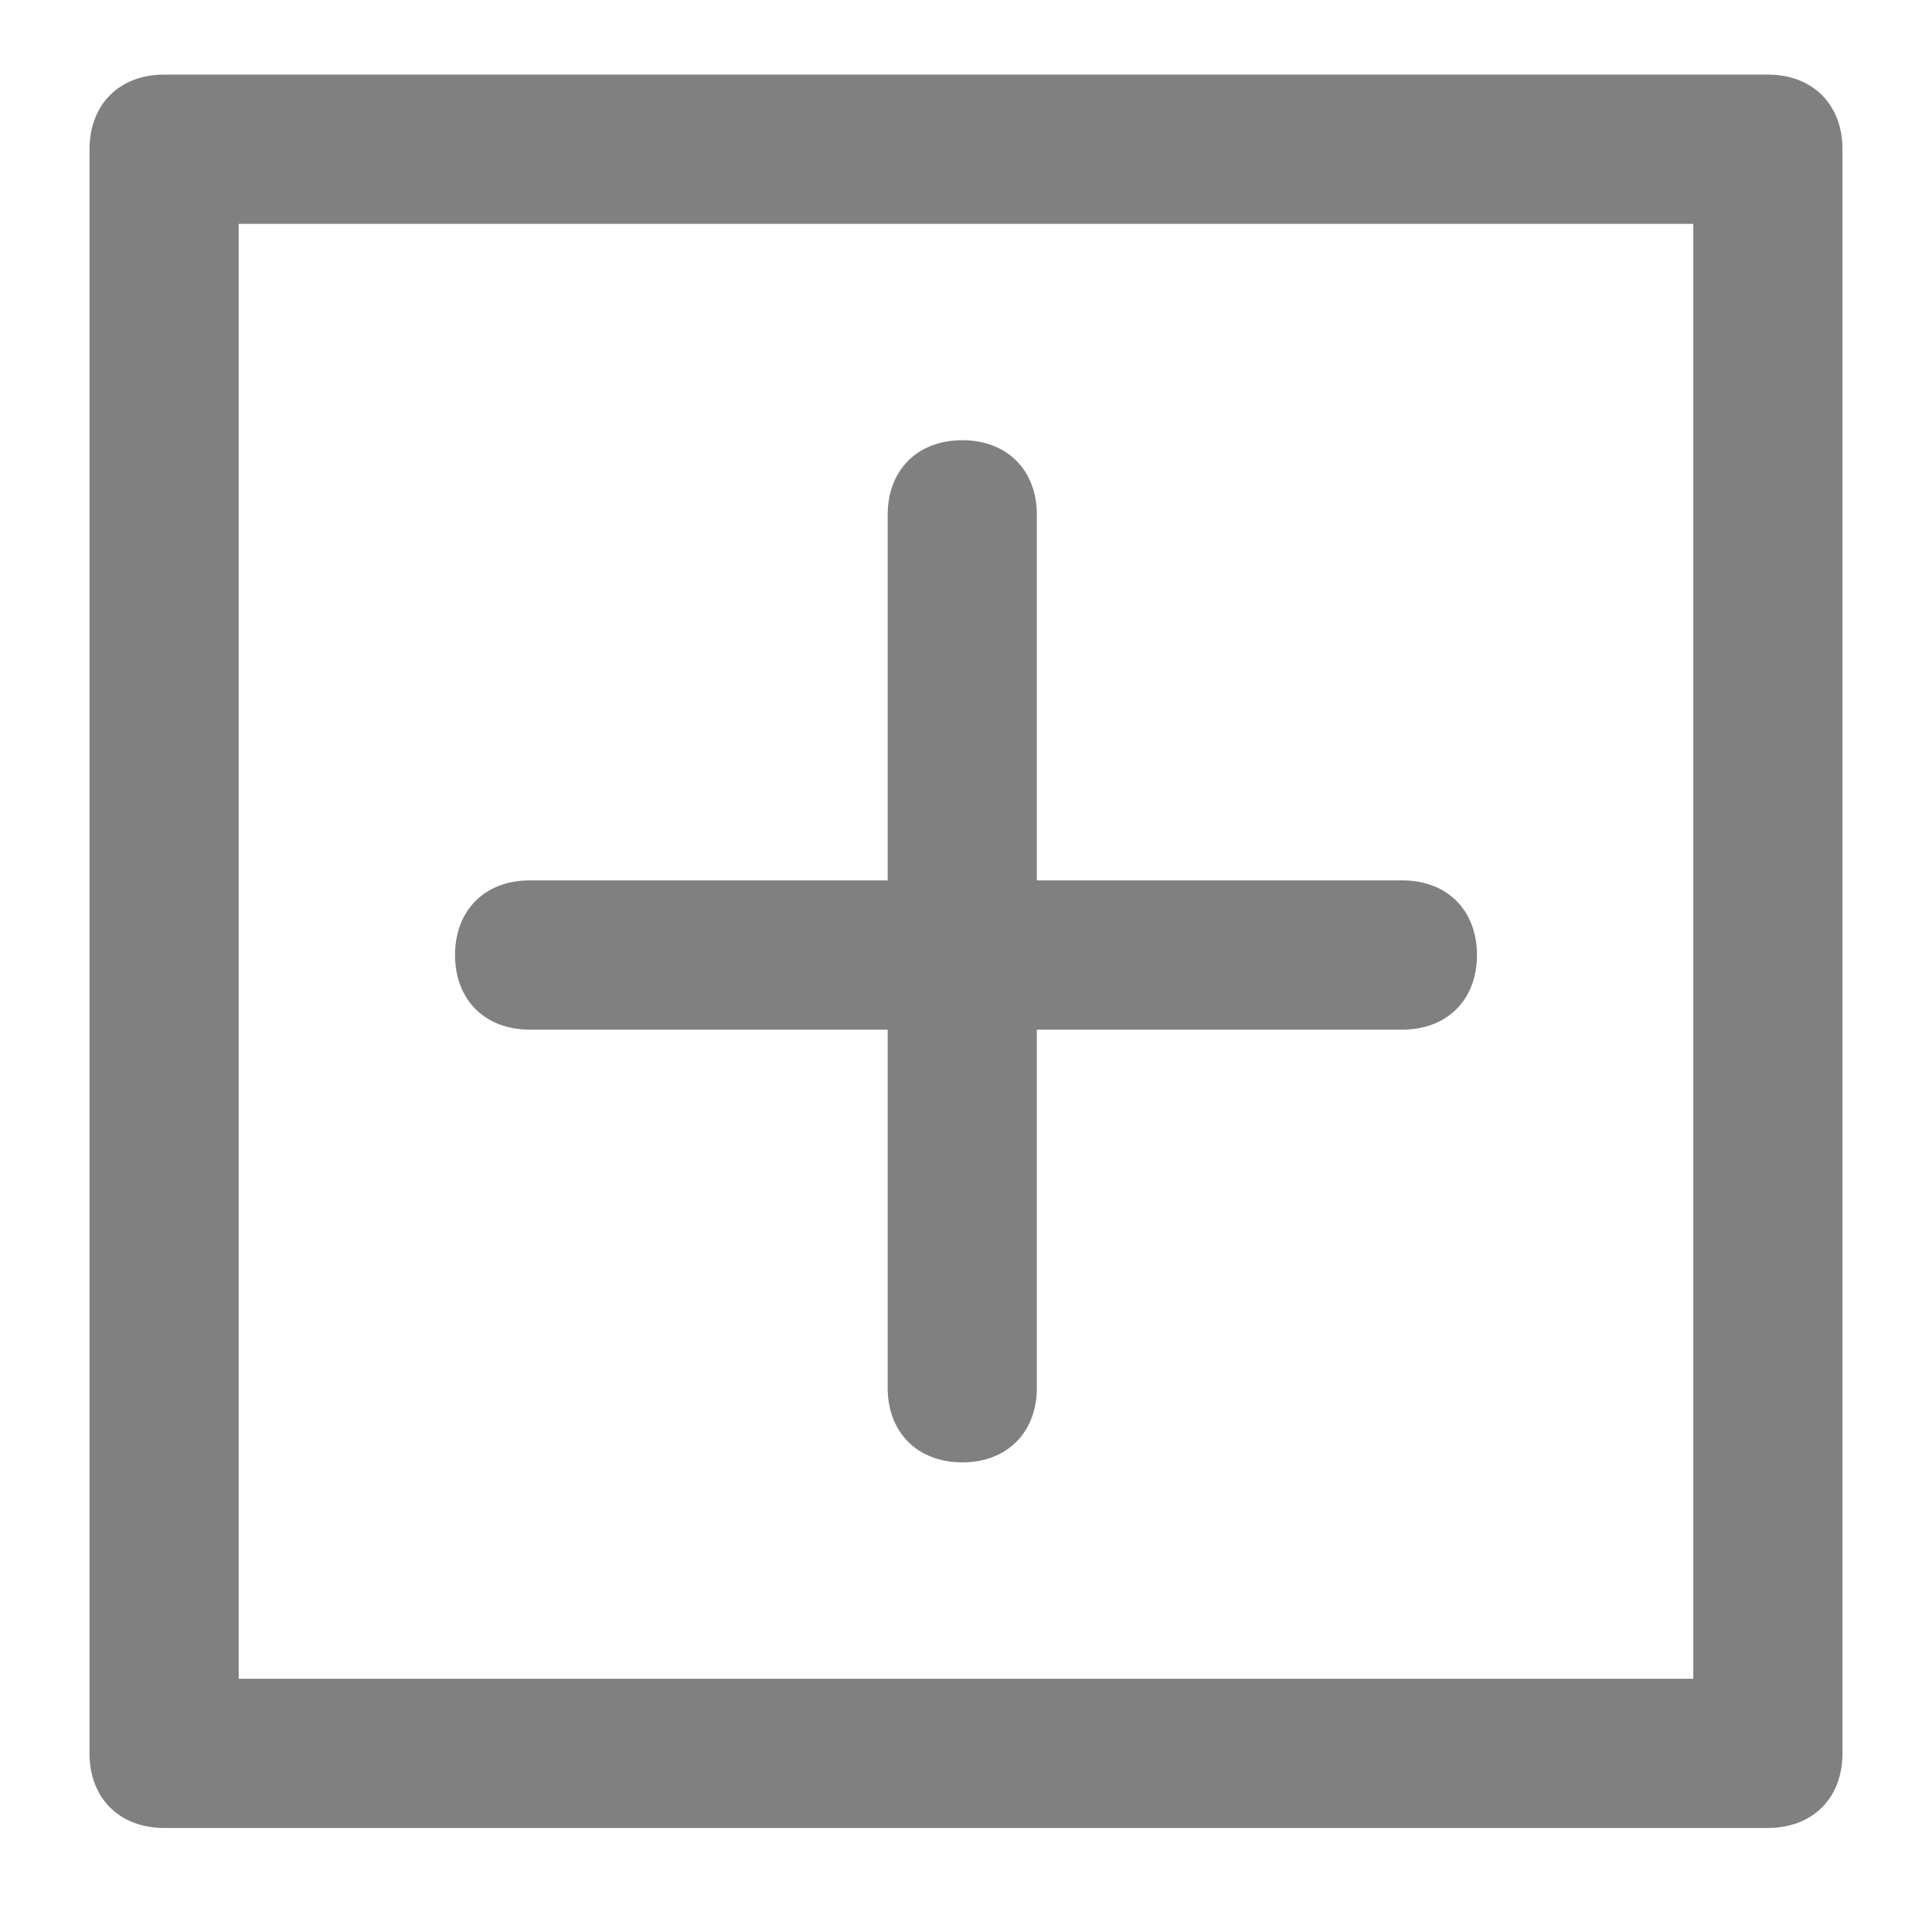 <?xml version="1.0" encoding="UTF-8"?>
<svg xmlns="http://www.w3.org/2000/svg" id="Layer_1" data-name="Layer 1" version="1.1" viewBox="0 0 25.9 25.6">
  <defs>
    <style>
      .cls-1 {
        fill: gray;
        stroke-width: 0px;
      }
    </style>
  </defs>
  <path class="cls-1" d="M23.7,24.5H2.2c-.6,0-1-.4-1-1V2c0-.6.4-1,1-1h21.5c.6,0,1,.4,1,1v21.5c0,.6-.4,1-1,1ZM3.2,22.5h19.5V3H3.2v19.5Z"></path>
  <path class="cls-1" d="M18.8,13.8H7.1c-.6,0-1-.4-1-1s.4-1,1-1h11.7c.6,0,1,.4,1,1s-.4,1-1,1Z"></path>
  <path class="cls-1" d="M12.9,19.6c-.6,0-1-.4-1-1V6.9c0-.6.4-1,1-1s1,.4,1,1v11.7c0,.6-.4,1-1,1Z"></path>
</svg>
